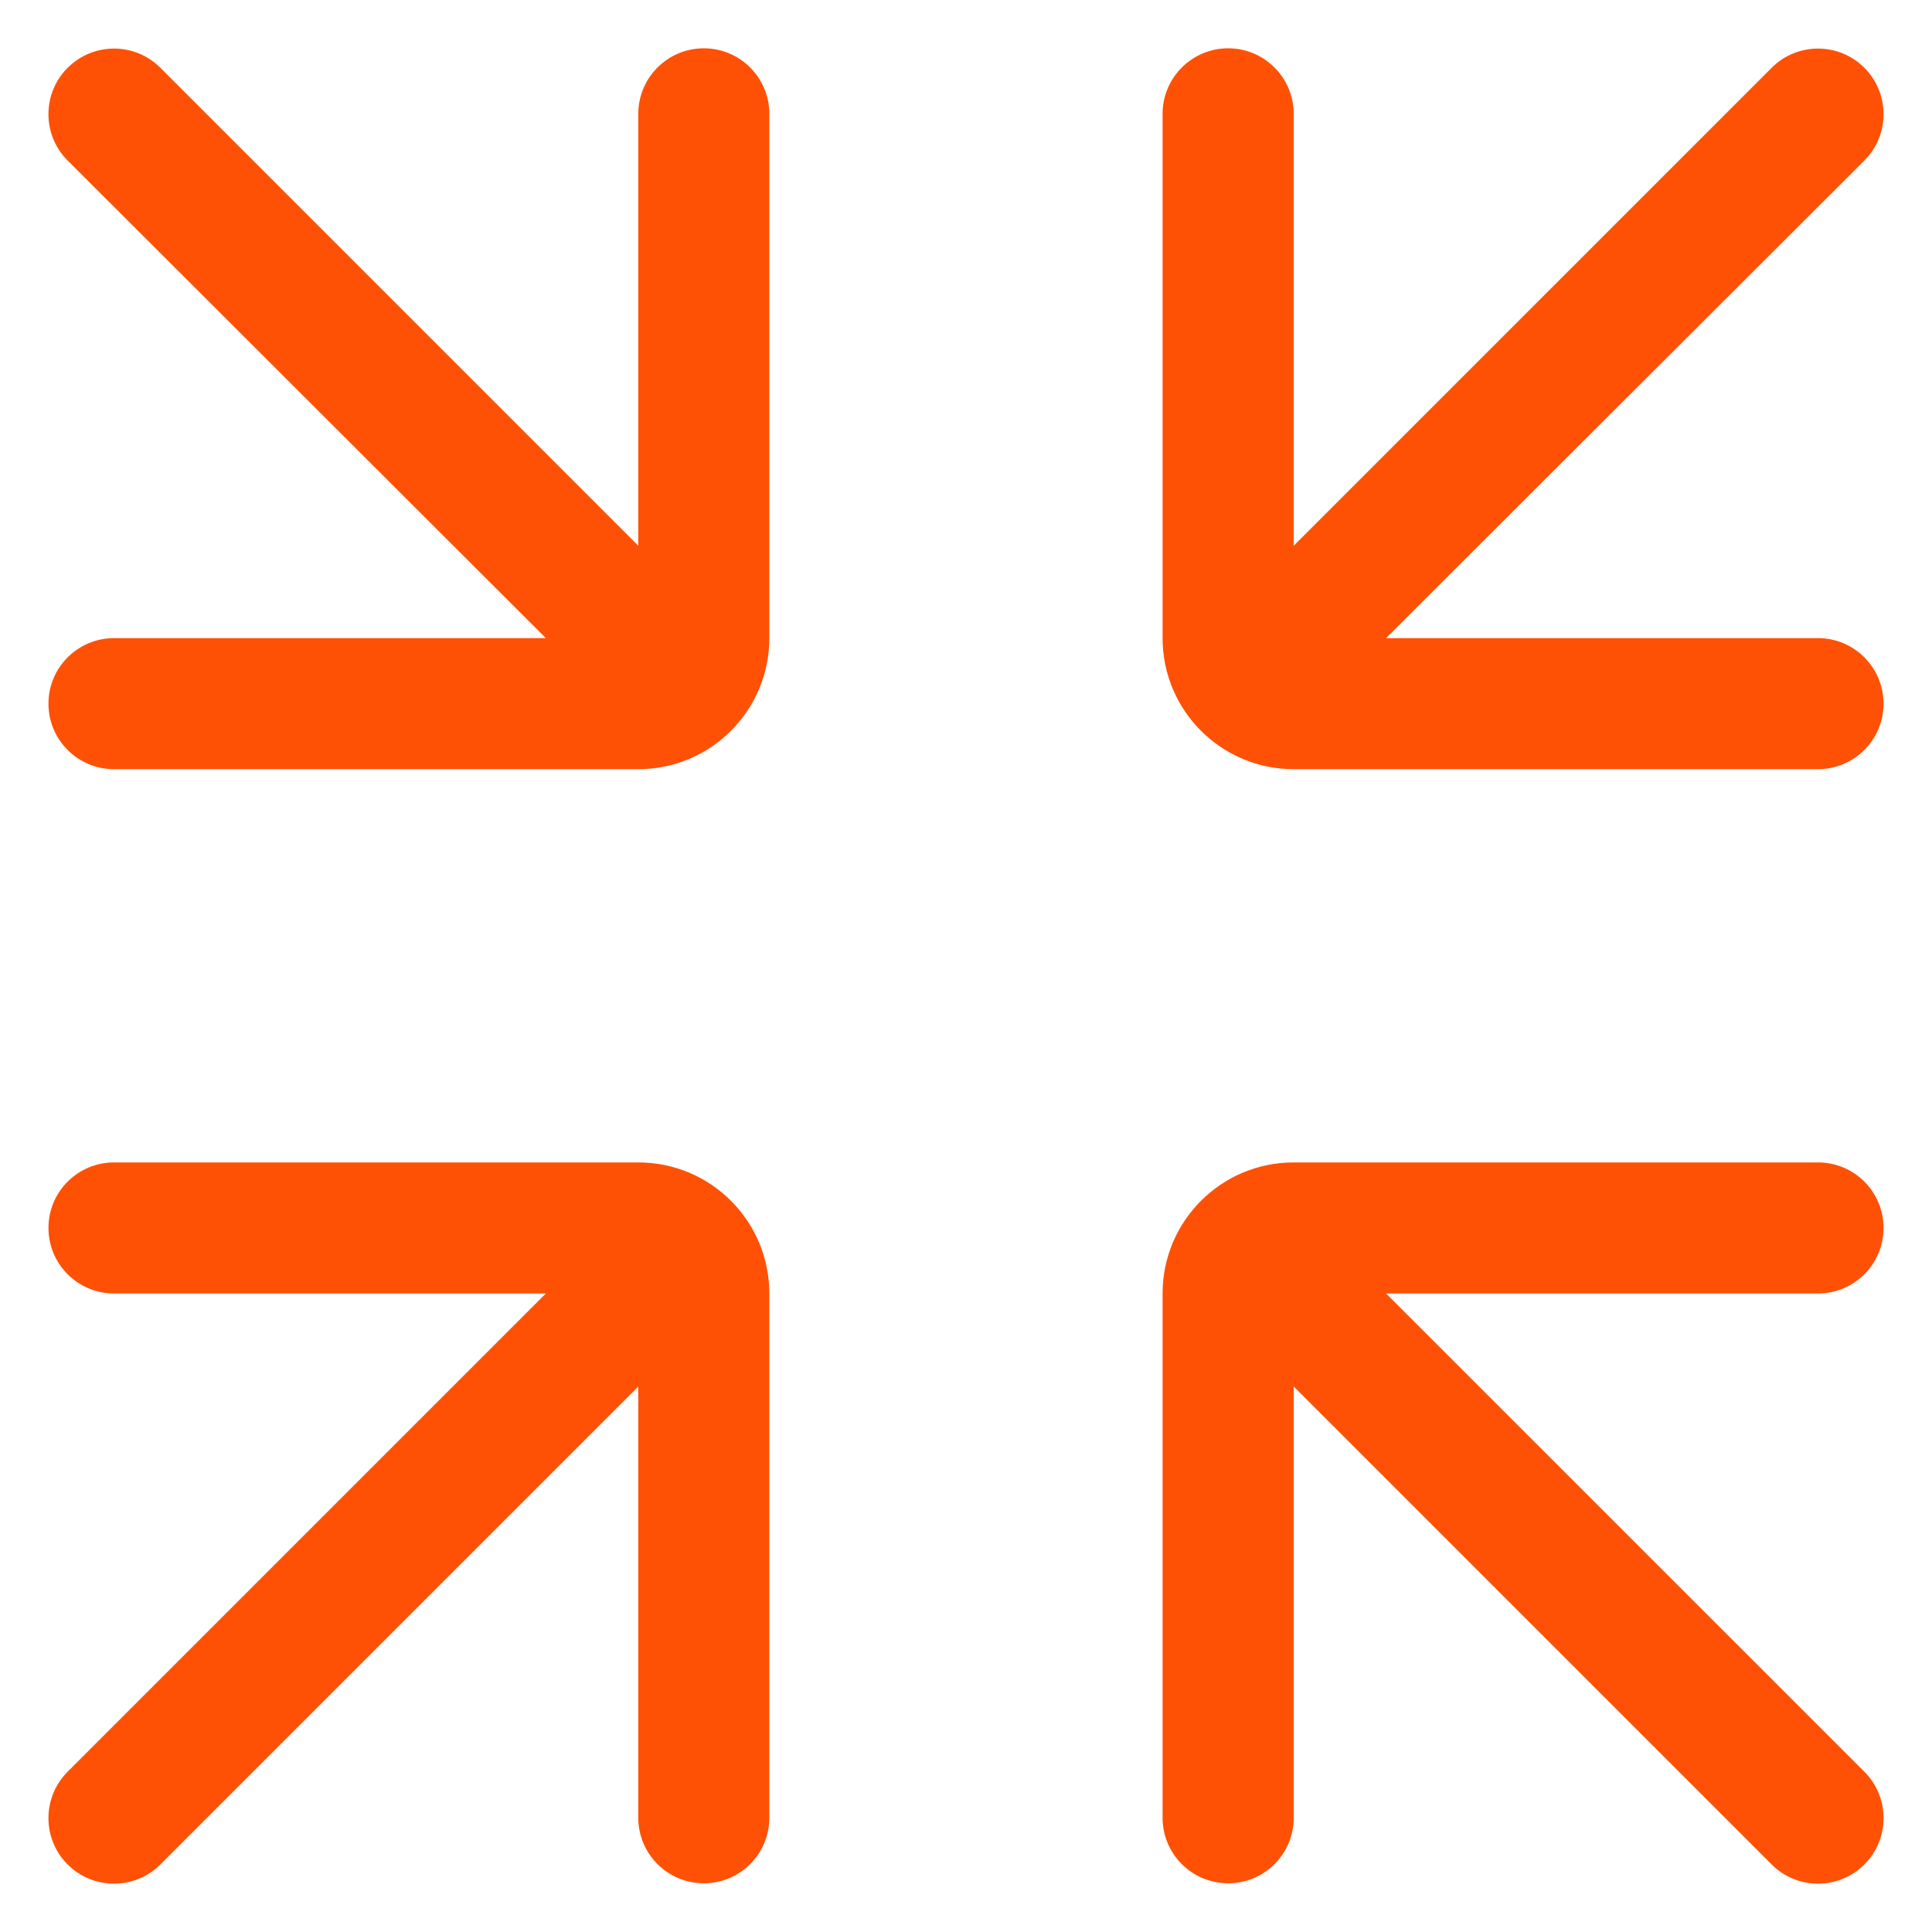 <svg xmlns="http://www.w3.org/2000/svg" width="24" height="24" viewBox="0 0 24 24" fill="none"><g clip-path="url(#clip0_547_123)"><path d="M23.398 15.254C23.398 14.804 23.033 14.44 22.584 14.44H16.071C15.171 14.44 14.442 15.169 14.442 16.068V22.581C14.442 23.031 14.807 23.395 15.257 23.395C15.706 23.395 16.071 23.031 16.071 22.581V17.224L22.006 23.159C22.322 23.478 22.838 23.48 23.157 23.164C23.158 23.162 23.16 23.161 23.162 23.159C23.477 22.842 23.477 22.329 23.162 22.011L17.218 16.068H22.584C23.033 16.068 23.398 15.704 23.398 15.254Z" fill="#FE5105"></path><path d="M23.162 0.844C22.845 0.525 22.329 0.523 22.01 0.84C22.009 0.841 22.007 0.843 22.006 0.844L16.071 6.779V1.414C16.071 0.965 15.706 0.6 15.257 0.6C14.807 0.6 14.442 0.965 14.442 1.414V7.927C14.442 8.826 15.171 9.555 16.071 9.555H22.584C23.033 9.555 23.398 9.191 23.398 8.741C23.398 8.292 23.033 7.927 22.584 7.927H17.218L23.162 1.992C23.477 1.675 23.477 1.162 23.162 0.844Z" fill="#FE5105"></path><path d="M0.838 23.159C1.155 23.478 1.67 23.48 1.99 23.164C1.991 23.162 1.993 23.161 1.994 23.159L7.929 17.224V22.581C7.929 23.031 8.294 23.395 8.743 23.395C9.193 23.395 9.557 23.031 9.557 22.581V16.068C9.557 15.169 8.829 14.44 7.929 14.44H1.416C0.967 14.44 0.602 14.804 0.602 15.254C0.602 15.704 0.967 16.068 1.416 16.068H6.781L0.838 22.011C0.523 22.329 0.523 22.842 0.838 23.159Z" fill="#FE5105"></path><path d="M0.602 8.741C0.602 9.191 0.967 9.555 1.416 9.555H7.929C8.829 9.555 9.557 8.826 9.557 7.927V1.414C9.557 0.965 9.193 0.6 8.743 0.6C8.294 0.6 7.929 0.965 7.929 1.414V6.779L1.994 0.844C1.678 0.525 1.162 0.523 0.843 0.84C0.841 0.841 0.84 0.843 0.838 0.844C0.523 1.162 0.523 1.675 0.838 1.992L6.781 7.927H1.416C0.967 7.927 0.602 8.292 0.602 8.741Z" fill="#FE5105"></path></g><defs><clipPath id="clip0_547_123"><rect width="24" height="24" fill="white"></rect></clipPath></defs></svg>